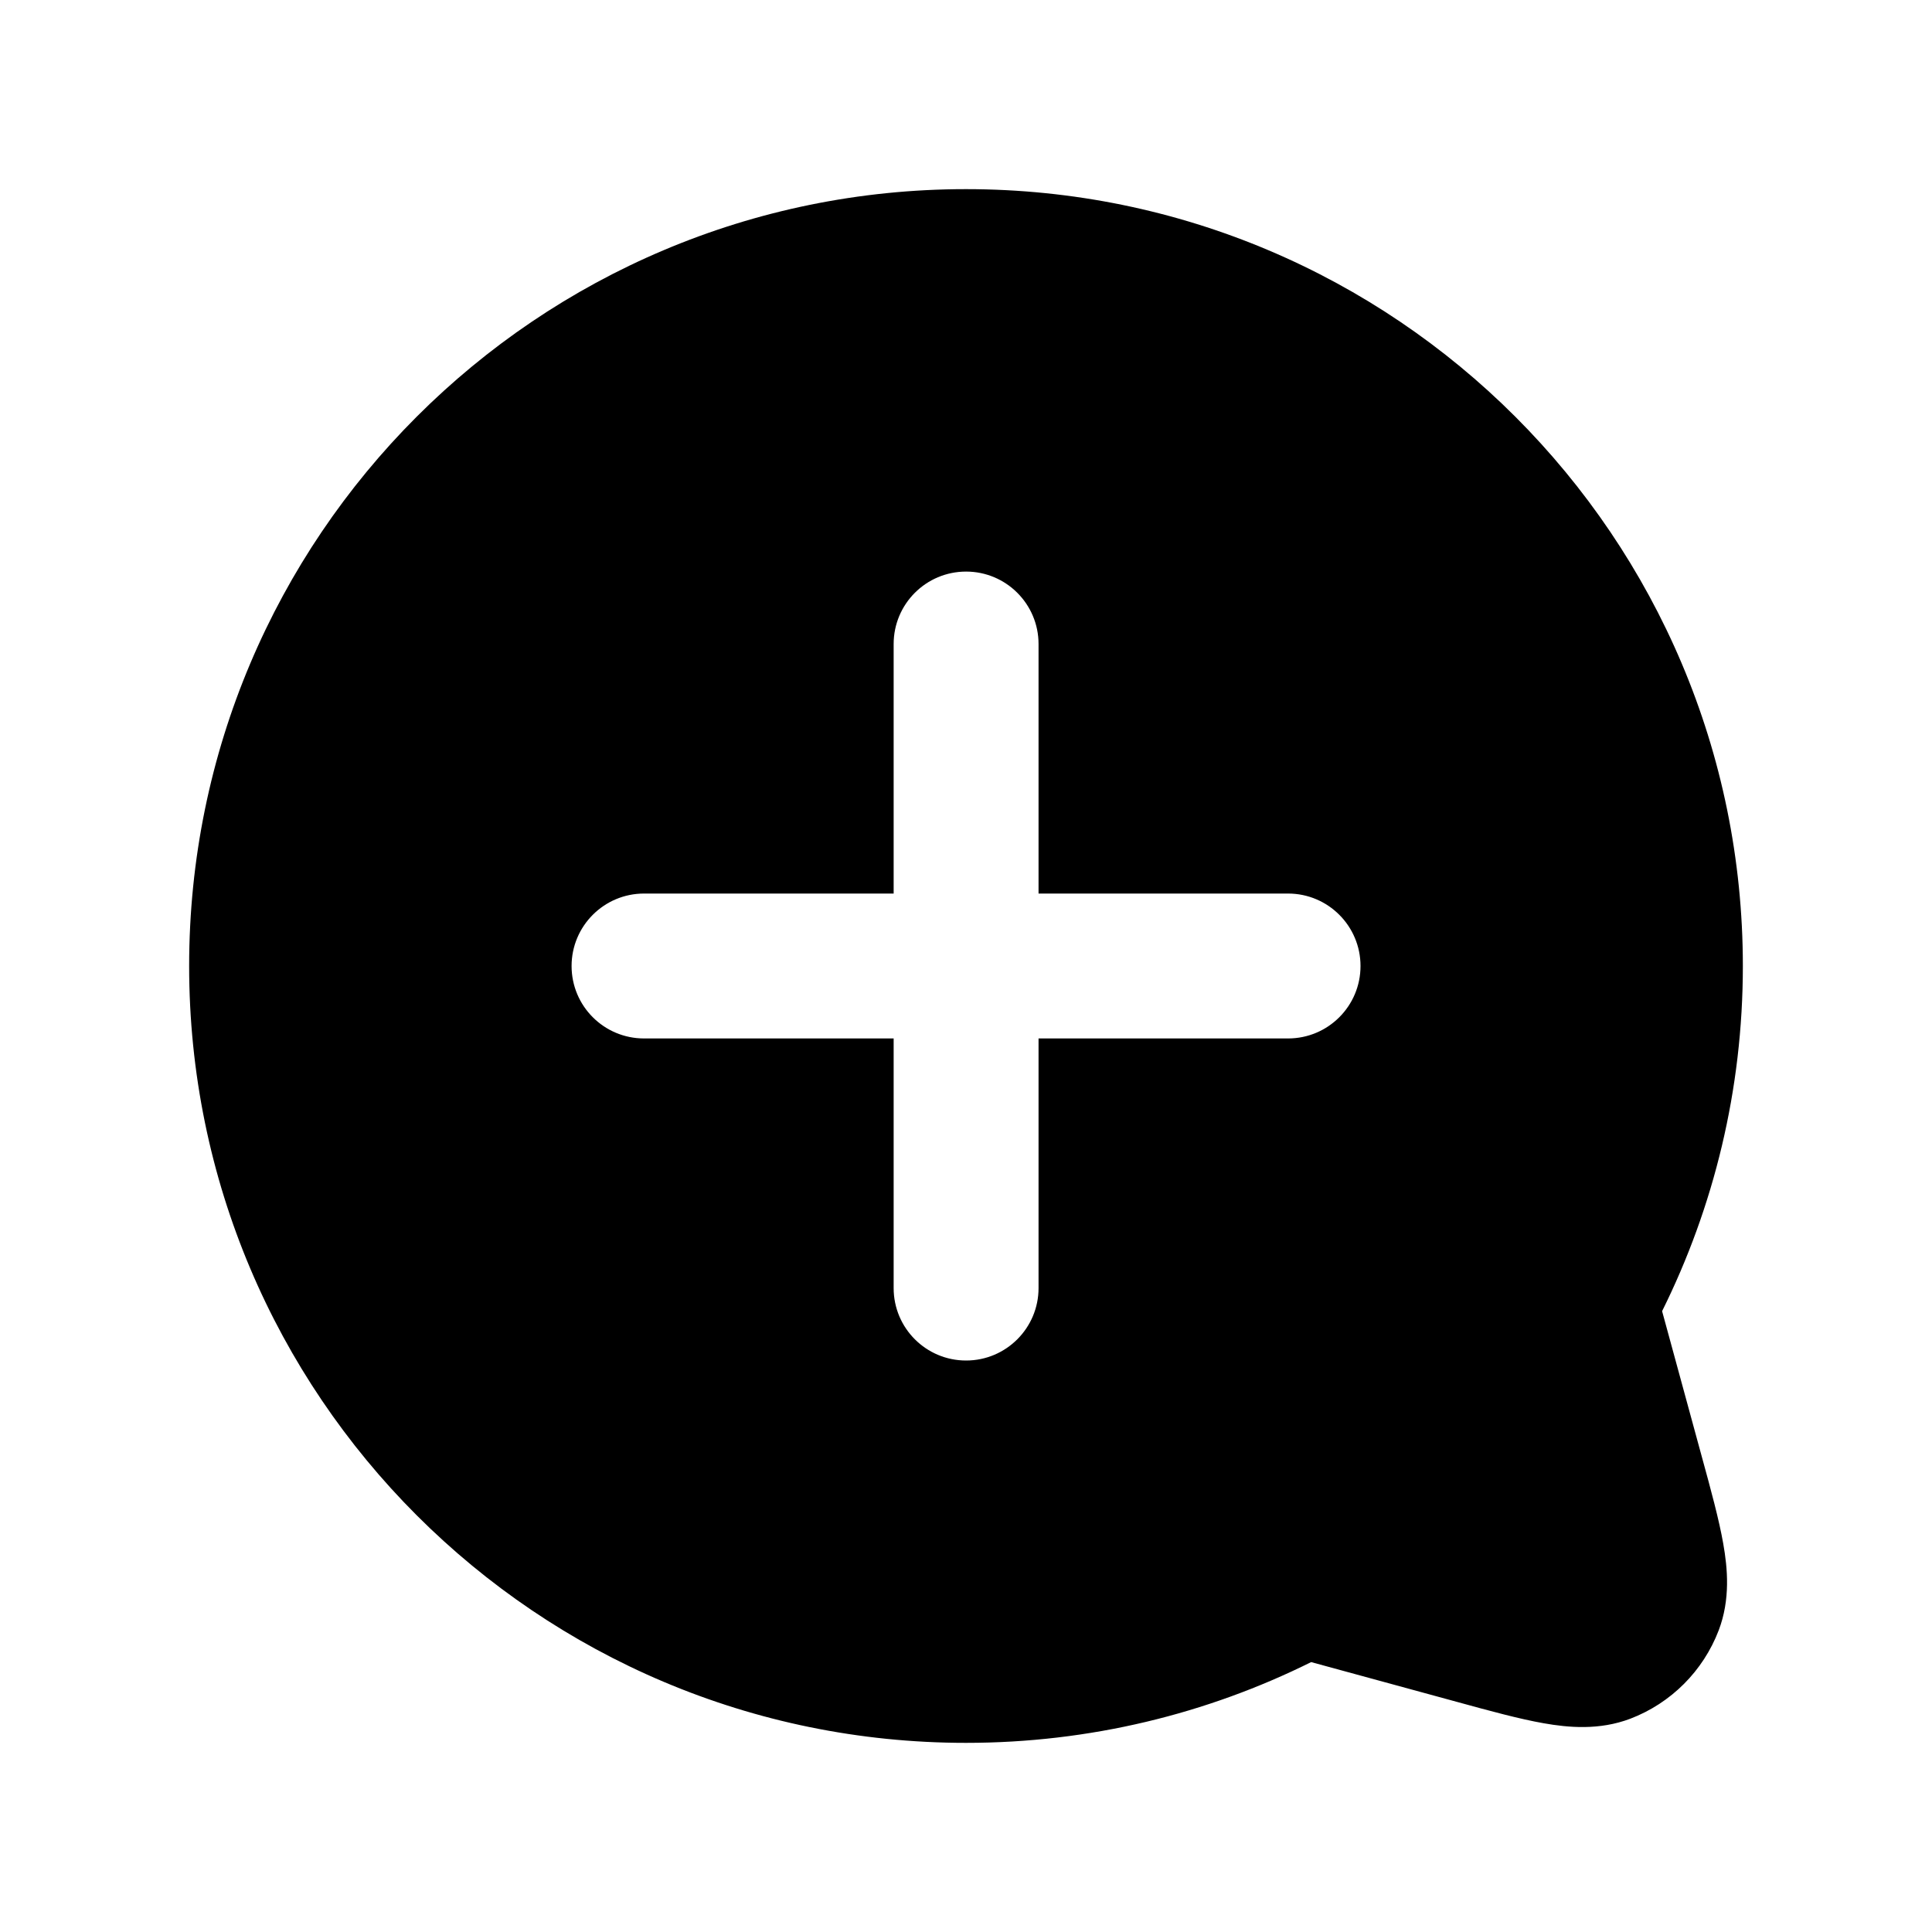 <svg width="20" height="20" viewBox="0 0 20 20" fill="none" xmlns="http://www.w3.org/2000/svg">
<path fill-rule="evenodd" clip-rule="evenodd" d="M1.958 10C1.958 5.559 5.559 1.958 10 1.958C14.441 1.958 18.042 5.559 18.042 10C18.042 11.282 17.741 12.496 17.206 13.573L17.618 15.083C17.712 15.425 17.795 15.73 17.839 15.98C17.884 16.234 17.914 16.556 17.792 16.877C17.631 17.298 17.298 17.631 16.877 17.792C16.556 17.914 16.234 17.884 15.98 17.839C15.73 17.795 15.425 17.712 15.083 17.618L13.573 17.206C12.496 17.741 11.282 18.042 10 18.042C5.559 18.042 1.958 14.441 1.958 10ZM10.751 6.667C10.751 6.253 10.415 5.917 10.001 5.917C9.586 5.917 9.251 6.253 9.251 6.667V9.25H6.667C6.253 9.25 5.917 9.586 5.917 10C5.917 10.415 6.253 10.75 6.667 10.75H9.251V13.334C9.251 13.748 9.586 14.084 10.001 14.084C10.415 14.084 10.751 13.748 10.751 13.334V10.75H13.334C13.748 10.75 14.084 10.415 14.084 10C14.084 9.586 13.748 9.25 13.334 9.25H10.751V6.667Z" fill="black"/>
</svg>

